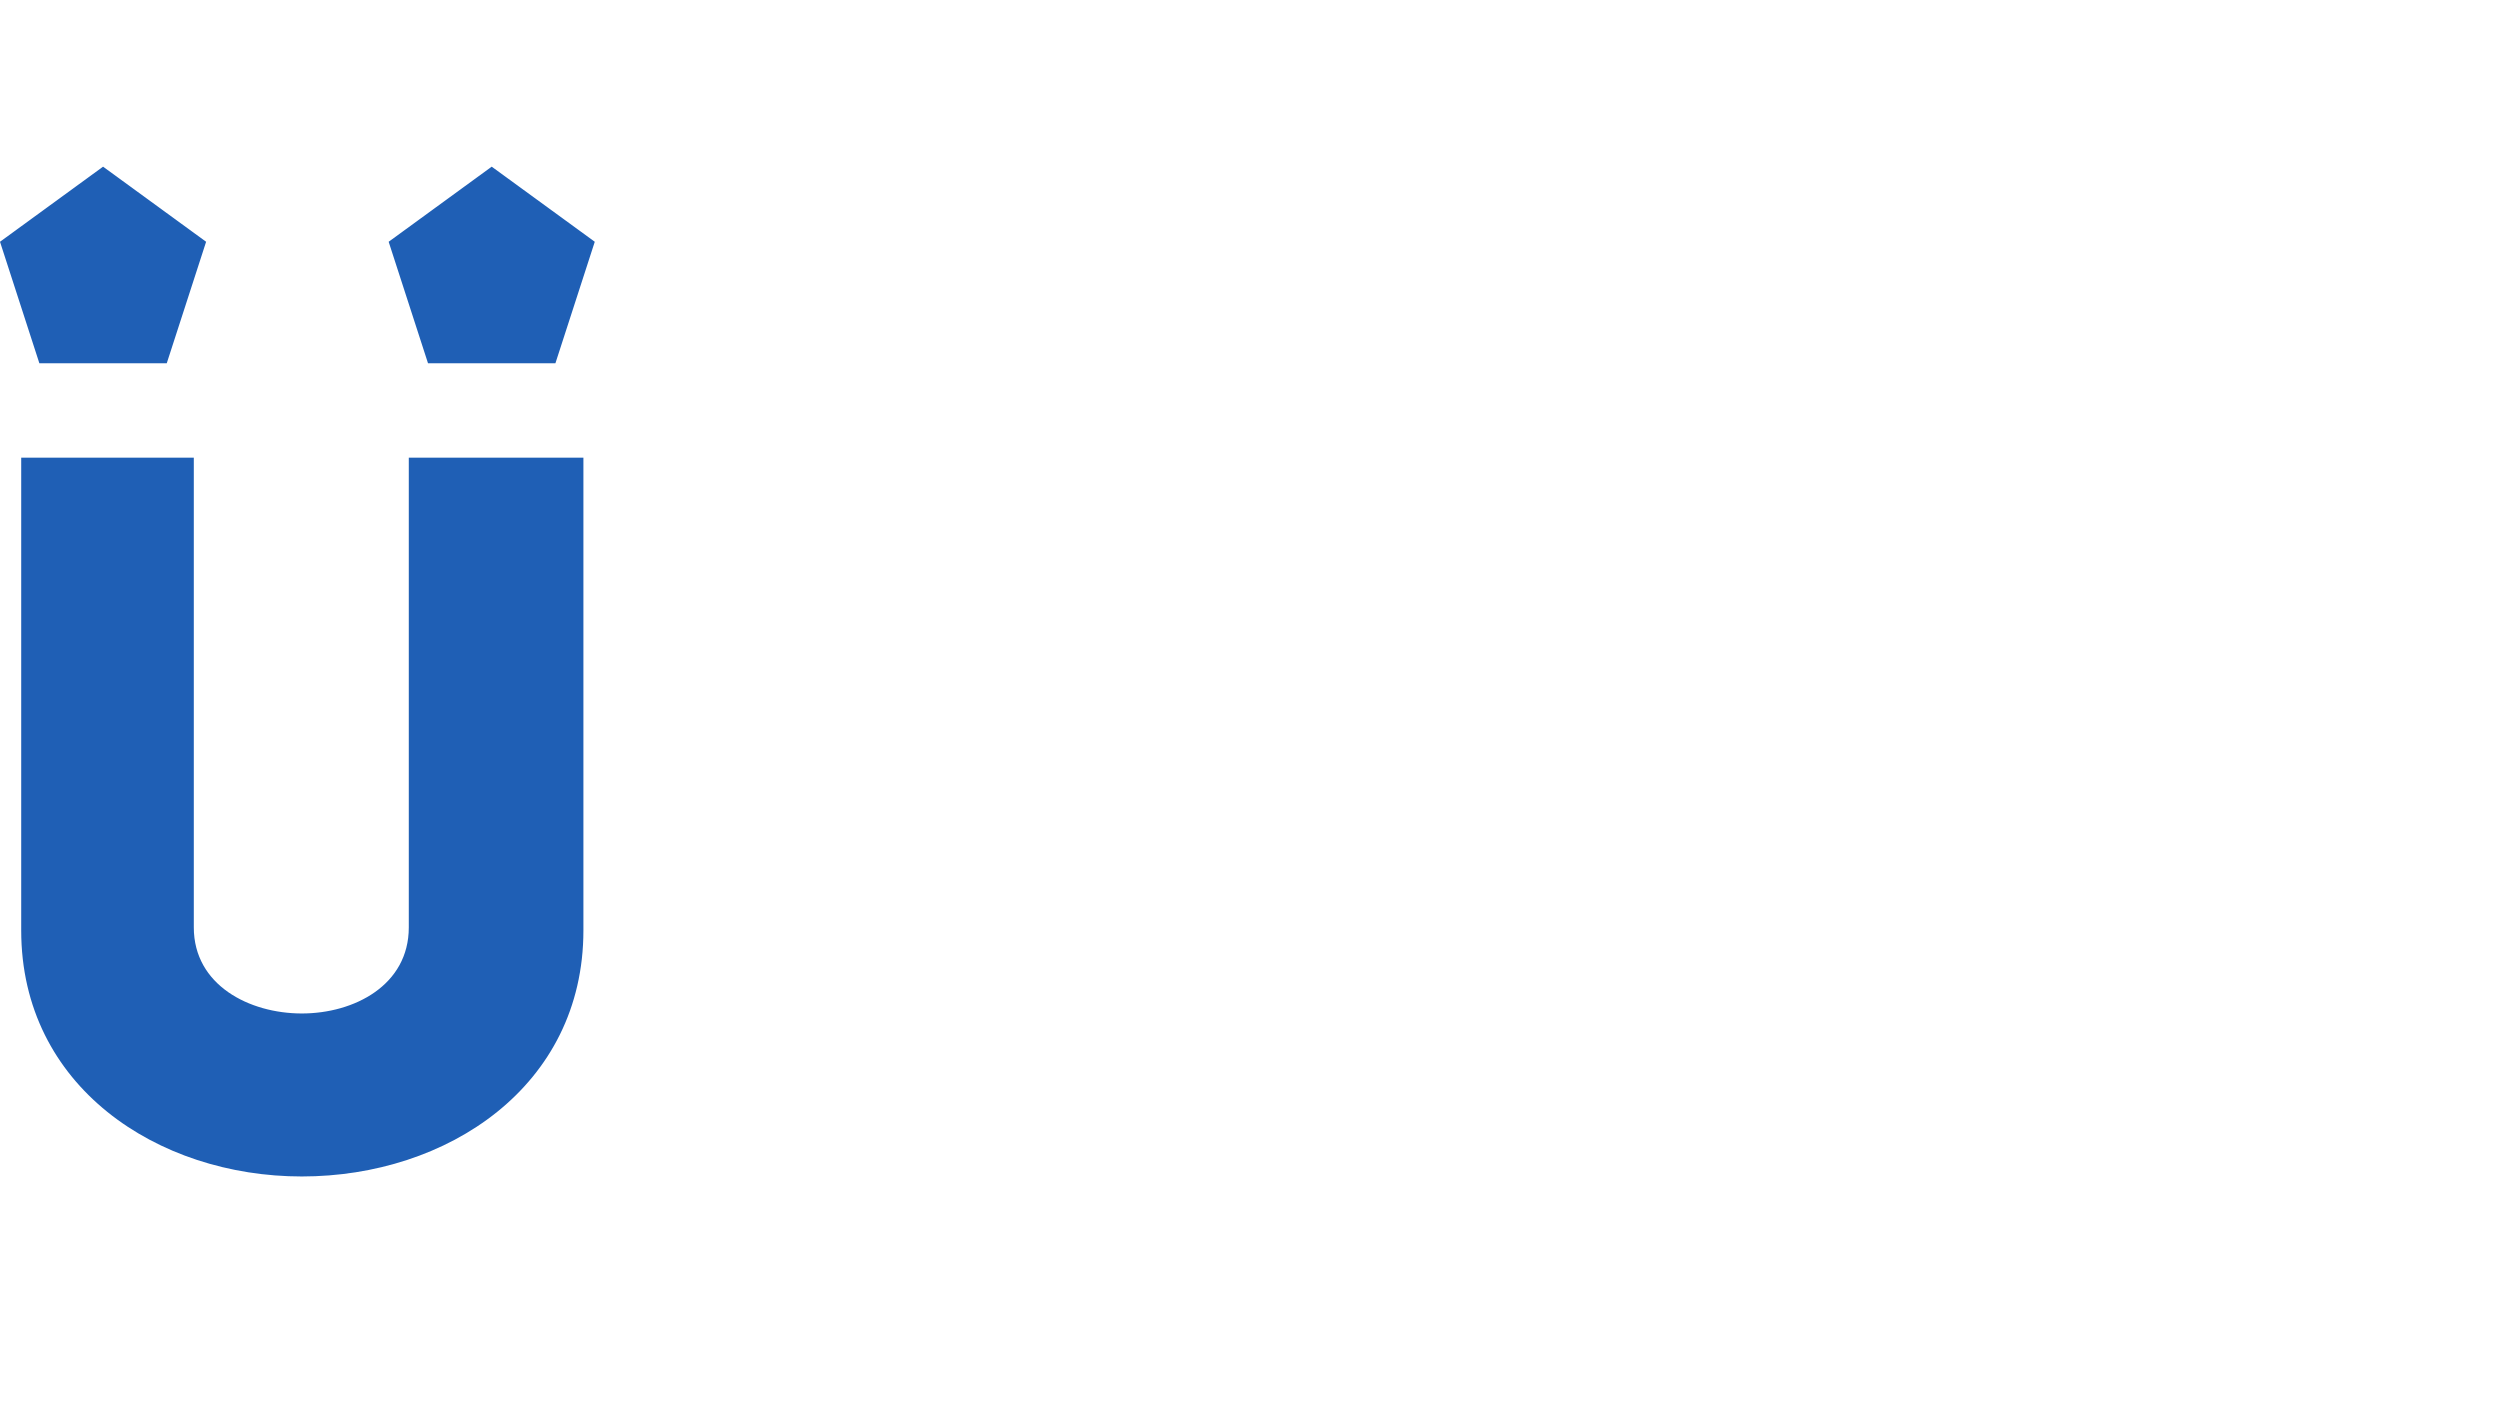 <?xml version="1.0" encoding="UTF-8"?> <svg xmlns="http://www.w3.org/2000/svg" width="765" height="434" viewBox="0 0 765 434" fill="none"><g filter="url(#filter0_d_159_1613)"><path d="M414.156 346.607H677V271.496H540.641L675.59 30.675V18H426.383V93.11H548.635L414.156 333.931V346.607Z" fill="url(#paint0_linear_159_1613)"></path><path d="M297.809 146.893L189 341.744V352H401.67V291.228H291.341L400.529 96.375V86.12H198.892V146.893H297.809Z" fill="url(#paint1_linear_159_1613)"></path></g><g style="mix-blend-mode:multiply"><path fill-rule="evenodd" clip-rule="evenodd" d="M169.954 111.165H130.974L118.929 73.981L150.464 51L182 73.981L169.954 111.165ZM125.091 283.792V140.052C142.697 140.052 161.228 140.052 178.524 140.052V284.721C178.524 332.429 136.829 360 92.353 360C48.185 360 6.489 332.429 6.489 284.721V140.052C23.786 140.052 42.008 140.052 59.305 140.052V283.792C59.305 301.45 76.291 310.124 92.353 310.124C108.413 310.124 125.091 301.45 125.091 283.792ZM12.046 111.165L0 73.981L31.536 51L63.071 73.981L51.026 111.165H12.046Z" fill="#1F5FB5"></path></g><defs><filter id="filter0_d_159_1613" x="177" y="0" width="588" height="434" filterUnits="userSpaceOnUse" color-interpolation-filters="sRGB"><feFlood flood-opacity="0" result="BackgroundImageFix"></feFlood><feColorMatrix in="SourceAlpha" type="matrix" values="0 0 0 0 0 0 0 0 0 0 0 0 0 0 0 0 0 0 127 0" result="hardAlpha"></feColorMatrix><feOffset dx="38" dy="32"></feOffset><feGaussianBlur stdDeviation="25"></feGaussianBlur><feComposite in2="hardAlpha" operator="out"></feComposite><feColorMatrix type="matrix" values="0 0 0 0 0 0 0 0 0 0 0 0 0 0 0 0 0 0 0.06 0"></feColorMatrix><feBlend mode="normal" in2="BackgroundImageFix" result="effect1_dropShadow_159_1613"></feBlend><feBlend mode="normal" in="SourceGraphic" in2="effect1_dropShadow_159_1613" result="shape"></feBlend></filter><linearGradient id="paint0_linear_159_1613" x1="438" y1="18" x2="438" y2="352" gradientUnits="userSpaceOnUse"><stop stop-color="white"></stop><stop offset="1" stop-color="white"></stop></linearGradient><linearGradient id="paint1_linear_159_1613" x1="438" y1="18" x2="438" y2="352" gradientUnits="userSpaceOnUse"><stop stop-color="white"></stop><stop offset="1" stop-color="white"></stop></linearGradient></defs></svg> 